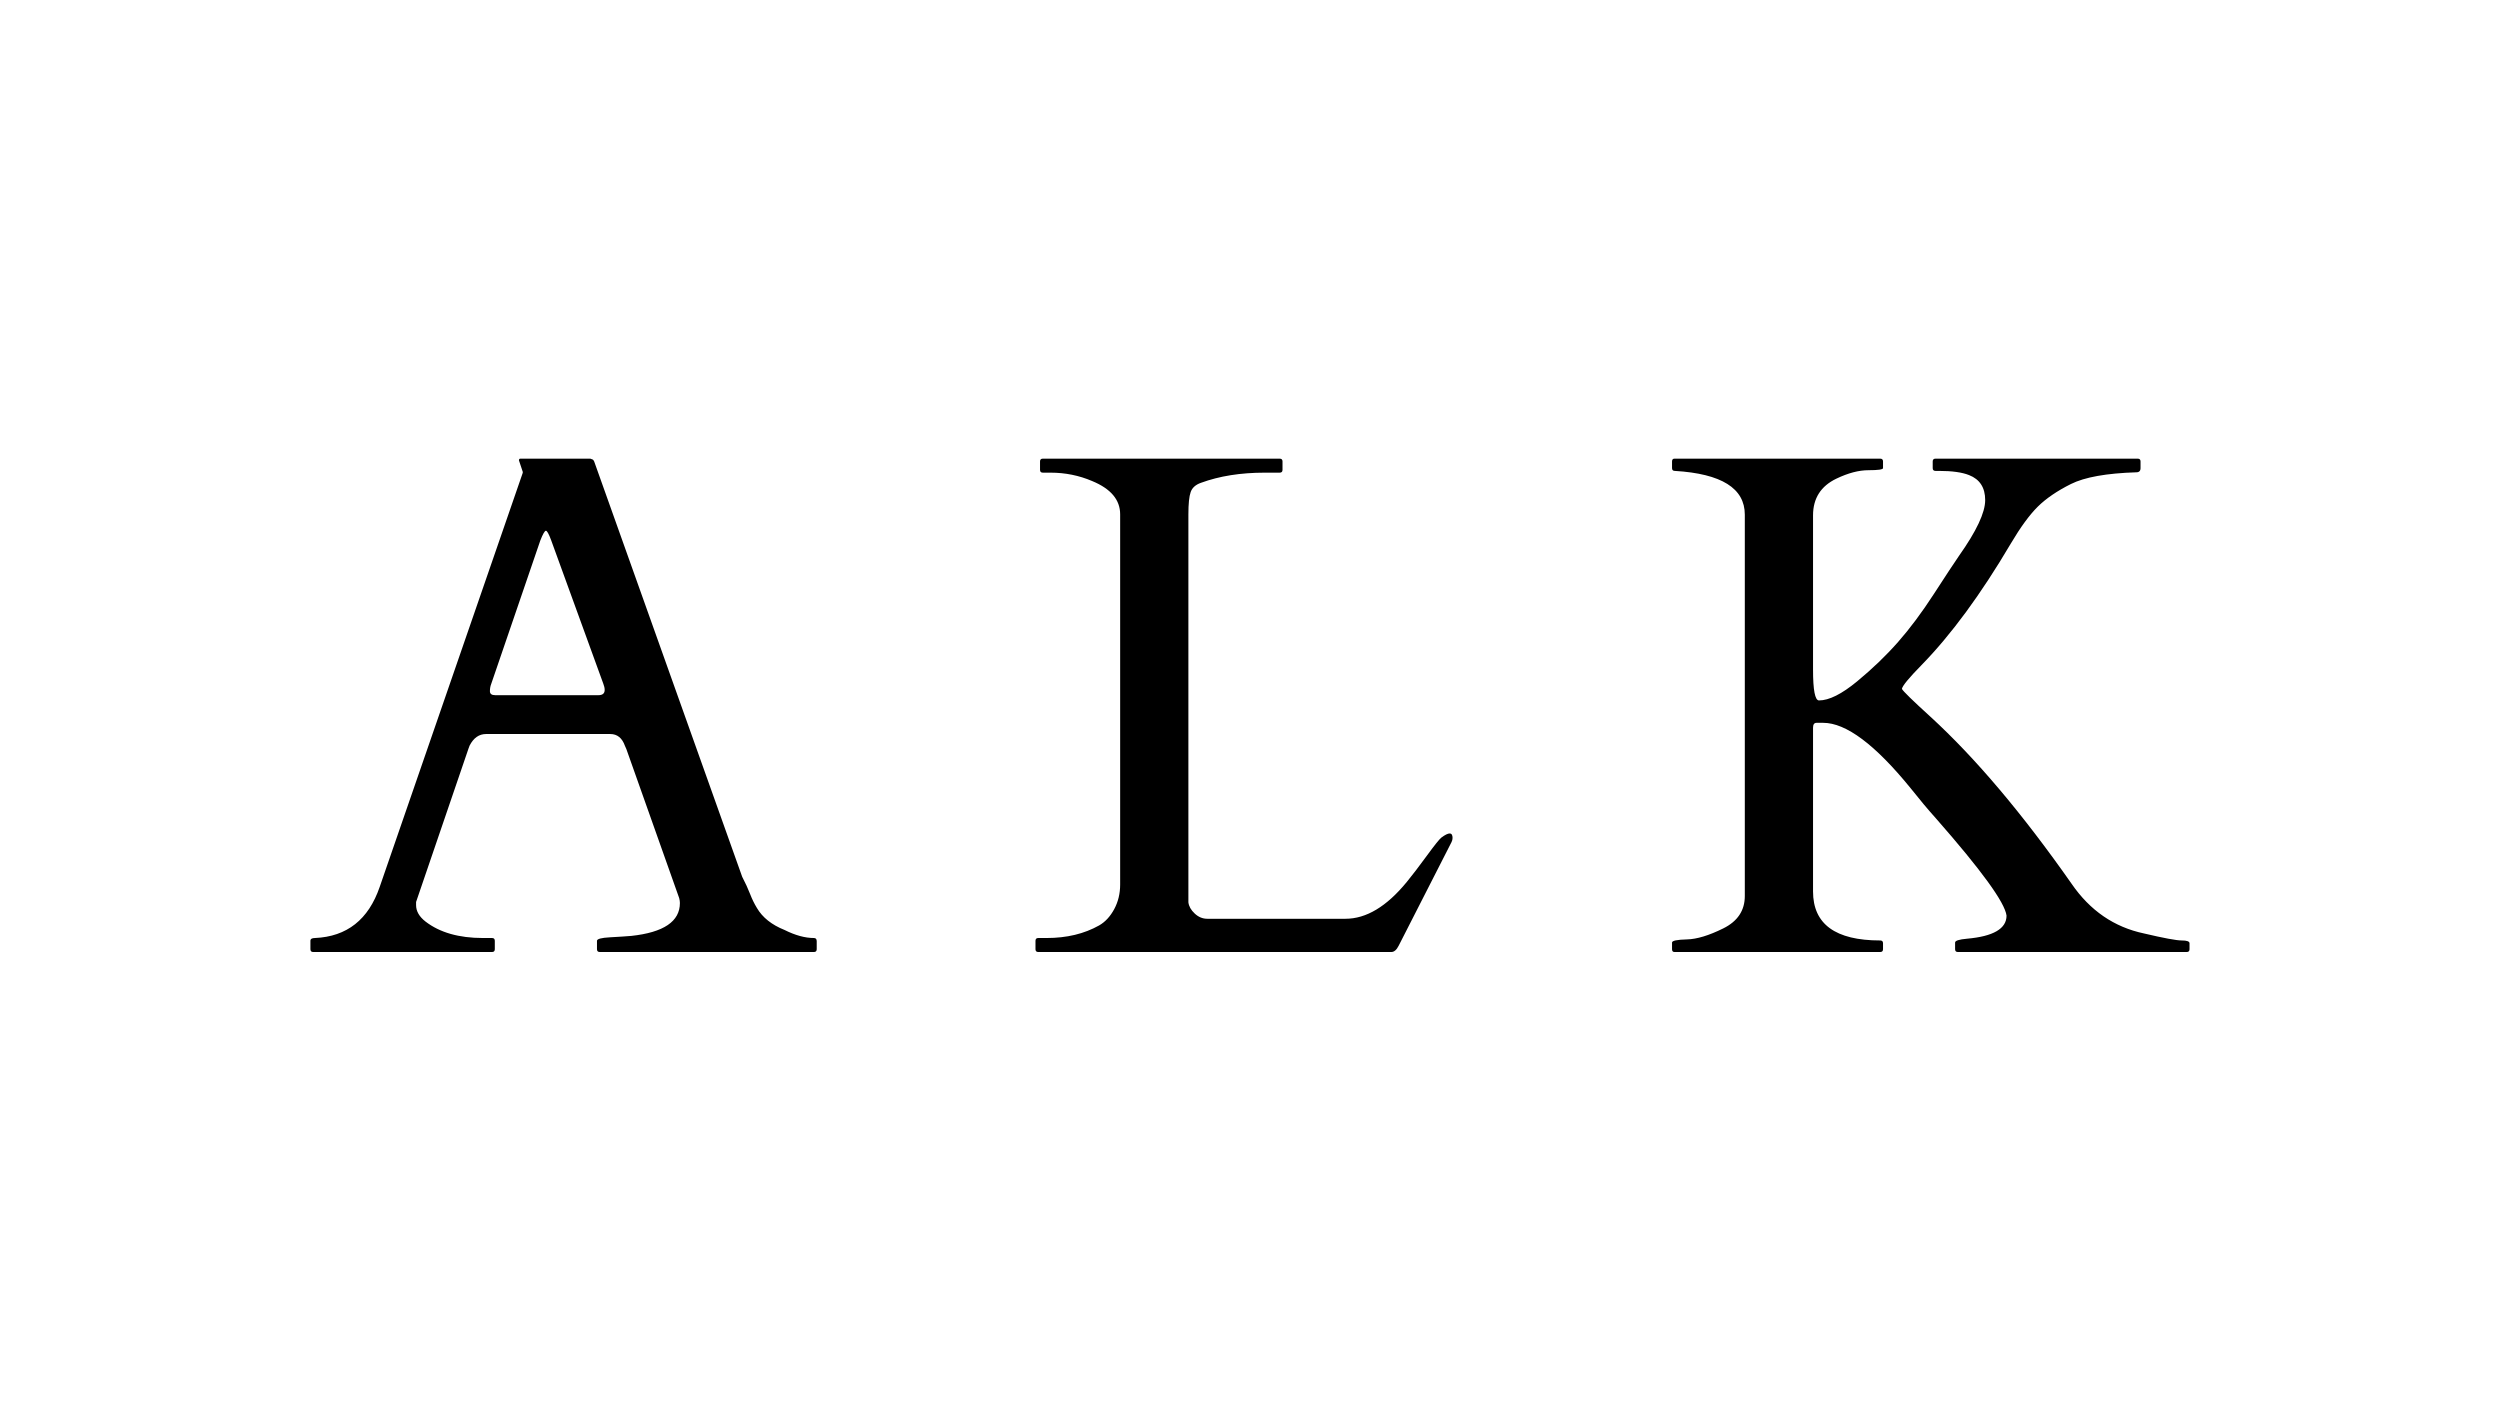 <?xml version="1.0" encoding="utf-8" ?>	<!-- Generator: Assembly 2.4 - http://assemblyapp.co -->	<svg version="1.1" xmlns="http://www.w3.org/2000/svg" xmlns:xlink="http://www.w3.org/1999/xlink" width="4096.00" height="2304.00" viewBox="0 0 4096.0 2304.0">		<g id="document" transform="scale(13.653 13.653) translate(150.0 84.642)">			<path d="M-90.622,28.258 C-90.622,28.034 -90.734,27.922 -90.957,27.922 L-92.049,27.922 C-94.932,27.922 -97.228,27.264 -98.935,25.949 C-99.691,25.361 -100.069,24.703 -100.069,23.975 L-100.069,23.597 L-93.771,5.165 C-93.771,5.137 -93.729,5.025 -93.645,4.829 C-93.169,3.905 -92.511,3.443 -91.671,3.443 L-76.766,3.443 C-75.926,3.443 -75.338,3.919 -75.002,4.871 C-74.918,5.067 -74.862,5.193 -74.834,5.249 L-68.494,23.136 C-68.438,23.359 -68.41,23.555 -68.41,23.723 C-68.41,25.935 -70.355,27.25 -74.246,27.67 C-74.918,27.726 -75.772,27.782 -76.808,27.838 C-77.843,27.894 -78.361,28.034 -78.361,28.258 L-78.361,29.266 C-78.361,29.49 -78.249,29.602 -78.025,29.602 L-52.328,29.602 C-52.105,29.602 -51.992,29.49 -51.992,29.266 L-51.992,28.3 C-51.992,28.048 -52.105,27.922 -52.328,27.922 C-53.392,27.922 -54.568,27.6 -55.855,26.956 C-57.395,26.34 -58.501,25.459 -59.172,24.311 C-59.48,23.807 -59.753,23.247 -59.991,22.632 C-60.229,22.016 -60.544,21.33 -60.936,20.574 L-78.697,-29.266 C-78.753,-29.406 -78.83,-29.49 -78.928,-29.518 C-79.026,-29.546 -79.103,-29.574 -79.159,-29.602 L-87.556,-29.602 C-87.668,-29.602 -87.724,-29.532 -87.724,-29.392 L-87.263,-28.006 C-87.263,-27.922 -87.276,-27.852 -87.305,-27.796 L-104.436,21.792 C-105.779,25.711 -108.369,27.754 -112.203,27.922 C-112.567,27.922 -112.749,28.034 -112.749,28.258 L-112.749,29.266 C-112.749,29.49 -112.637,29.602 -112.413,29.602 L-90.957,29.602 C-90.734,29.602 -90.622,29.49 -90.622,29.266 L-90.622,28.258 Z M-90.58,-1.218 C-90.999,-1.218 -91.209,-1.379 -91.209,-1.701 C-91.209,-2.022 -91.153,-2.323 -91.041,-2.603 L-85.163,-19.776 C-84.855,-20.56 -84.631,-20.952 -84.491,-20.952 C-84.351,-20.952 -84.141,-20.574 -83.862,-19.818 L-77.605,-2.603 C-77.493,-2.323 -77.437,-2.071 -77.437,-1.847 C-77.437,-1.428 -77.689,-1.218 -78.193,-1.218 L-90.58,-1.218 Z M-25.403,29.602 C-25.627,29.602 -25.739,29.49 -25.739,29.266 L-25.739,28.258 C-25.739,28.034 -25.627,27.922 -25.403,27.922 L-24.395,27.922 C-21.988,27.922 -19.888,27.418 -18.097,26.41 C-17.369,25.991 -16.767,25.34 -16.291,24.458 C-15.816,23.576 -15.578,22.59 -15.578,21.498 L-15.578,-22.925 C-15.578,-24.661 -16.697,-25.991 -18.937,-26.914 C-20.504,-27.586 -22.17,-27.922 -23.933,-27.922 L-24.857,-27.922 C-25.081,-27.922 -25.193,-28.034 -25.193,-28.258 L-25.193,-29.266 C-25.193,-29.49 -25.081,-29.602 -24.857,-29.602 L3.569,-29.602 C3.793,-29.602 3.905,-29.49 3.905,-29.266 L3.905,-28.258 C3.905,-28.034 3.793,-27.922 3.569,-27.922 L1.764,-27.922 C-1.12,-27.922 -3.667,-27.516 -5.878,-26.704 C-6.522,-26.48 -6.935,-26.11 -7.117,-25.592 C-7.299,-25.074 -7.39,-24.185 -7.39,-22.925 L-7.39,23.639 C-7.334,24.115 -7.082,24.563 -6.634,24.983 C-6.186,25.403 -5.682,25.613 -5.123,25.613 L11.463,25.613 C13.954,25.613 16.403,24.143 18.811,21.204 C19.454,20.42 20.252,19.378 21.204,18.076 C22.156,16.774 22.744,16.04 22.968,15.871 C23.863,15.2 24.311,15.214 24.311,15.914 C24.311,16.081 24.269,16.249 24.185,16.417 L17.845,28.846 C17.593,29.35 17.299,29.602 16.963,29.602 L-25.403,29.602 Z M75.968,28.552 C75.968,28.328 75.856,28.216 75.632,28.216 C70.257,28.216 67.57,26.257 67.57,22.338 L67.57,2.687 C67.57,2.295 67.71,2.099 67.99,2.099 L68.788,2.099 C71.531,2.099 75.03,4.717 79.285,9.951 C80.349,11.295 81.37,12.512 82.35,13.604 C87.78,19.79 90.594,23.667 90.79,25.235 C90.79,26.802 89.208,27.726 86.045,28.006 C85.093,28.09 84.617,28.244 84.617,28.468 L84.617,29.266 C84.617,29.49 84.729,29.602 84.953,29.602 L112.413,29.602 C112.637,29.602 112.749,29.49 112.749,29.266 L112.749,28.552 C112.749,28.328 112.434,28.216 111.805,28.216 C111.175,28.216 109.67,27.936 107.291,27.376 C103.708,26.62 100.811,24.633 98.599,21.414 C92.693,12.988 87.053,6.312 81.678,1.386 C79.523,-0.574 78.375,-1.694 78.235,-1.973 C78.291,-2.337 79.075,-3.289 80.586,-4.829 C84.141,-8.468 87.71,-13.324 91.293,-19.398 C92.469,-21.386 93.554,-22.869 94.547,-23.849 C95.541,-24.829 96.864,-25.732 98.515,-26.558 C100.167,-27.383 102.784,-27.852 106.367,-27.964 C106.703,-27.964 106.871,-28.132 106.871,-28.468 L106.871,-29.266 C106.871,-29.49 106.759,-29.602 106.535,-29.602 L82.266,-29.602 C82.042,-29.602 81.93,-29.49 81.93,-29.266 L81.93,-28.468 C81.93,-28.244 82.042,-28.132 82.266,-28.132 L82.686,-28.132 C84.253,-28.132 85.457,-27.964 86.297,-27.628 C87.584,-27.124 88.228,-26.124 88.228,-24.626 C88.228,-23.128 87.178,-20.896 85.079,-17.929 C84.519,-17.117 83.519,-15.599 82.077,-13.373 C80.635,-11.148 79.201,-9.223 77.773,-7.6 C76.346,-5.976 74.708,-4.402 72.861,-2.876 C71.013,-1.351 69.487,-0.588 68.284,-0.588 C67.808,-0.588 67.57,-1.819 67.57,-4.283 L67.57,-22.8 C67.57,-24.843 68.508,-26.313 70.383,-27.208 C71.783,-27.88 73.064,-28.216 74.225,-28.216 C75.387,-28.216 75.968,-28.3 75.968,-28.468 L75.968,-29.266 C75.968,-29.49 75.856,-29.602 75.632,-29.602 L50.943,-29.602 C50.747,-29.602 50.649,-29.49 50.649,-29.266 L50.649,-28.468 C50.649,-28.244 50.761,-28.132 50.985,-28.132 C56.583,-27.796 59.382,-26.047 59.382,-22.884 L59.382,22.884 C59.382,24.619 58.522,25.914 56.8,26.767 C55.079,27.621 53.623,28.062 52.433,28.09 C51.244,28.118 50.649,28.244 50.649,28.468 L50.649,29.266 C50.649,29.49 50.747,29.602 50.943,29.602 L75.632,29.602 C75.856,29.602 75.968,29.49 75.968,29.266 L75.968,28.552 Z " fill="#000000" fill-opacity="1.00" />		</g>	</svg>